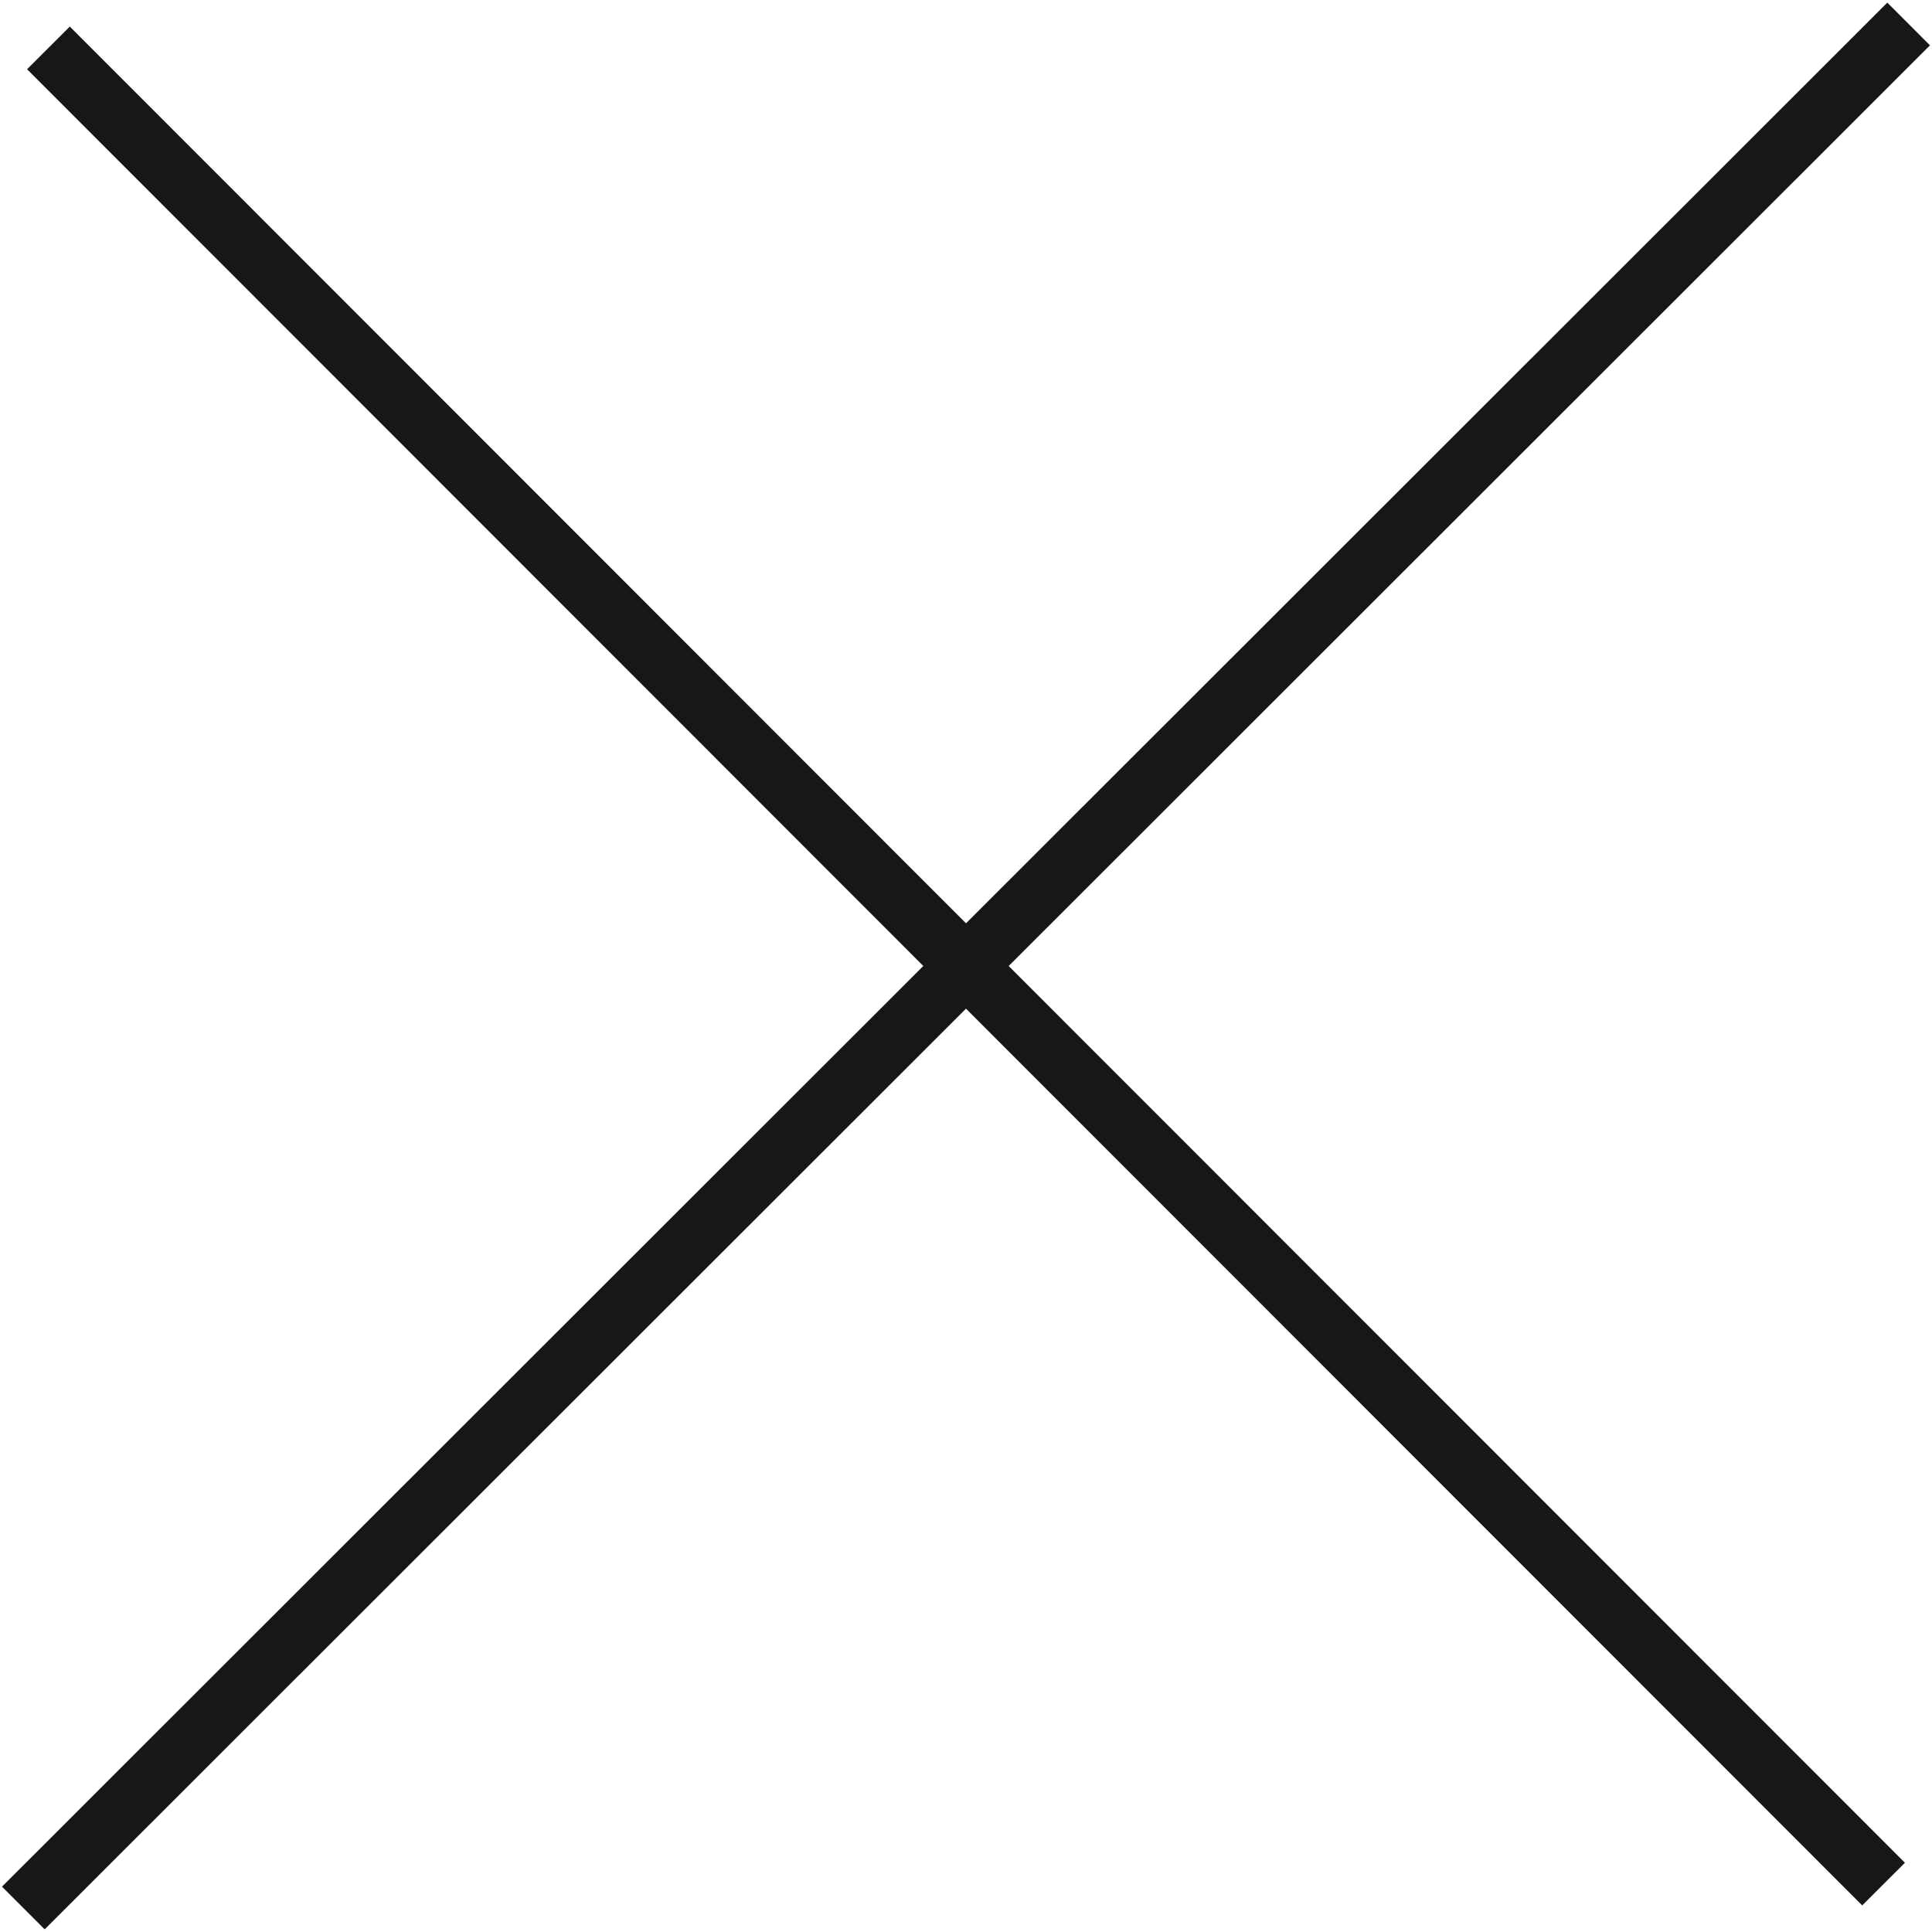 <svg width="64" height="64" viewBox="0 0 64 64" fill="none" xmlns="http://www.w3.org/2000/svg">
<g clip-path="url(#clip0_79_5768)">
<path d="M62.52 0.087L0.066 62.498L1.48 63.912L63.933 1.502L62.52 0.087Z" fill="#171717"/>
<path d="M2.312 0.88L0.897 2.294L61.688 63.119L63.103 61.706L2.312 0.88Z" fill="#171717"/>
</g>
<defs>
<clipPath id="clip0_79_5768">
<rect width="64" height="64" fill="white"/>
</clipPath>
</defs>
</svg>
